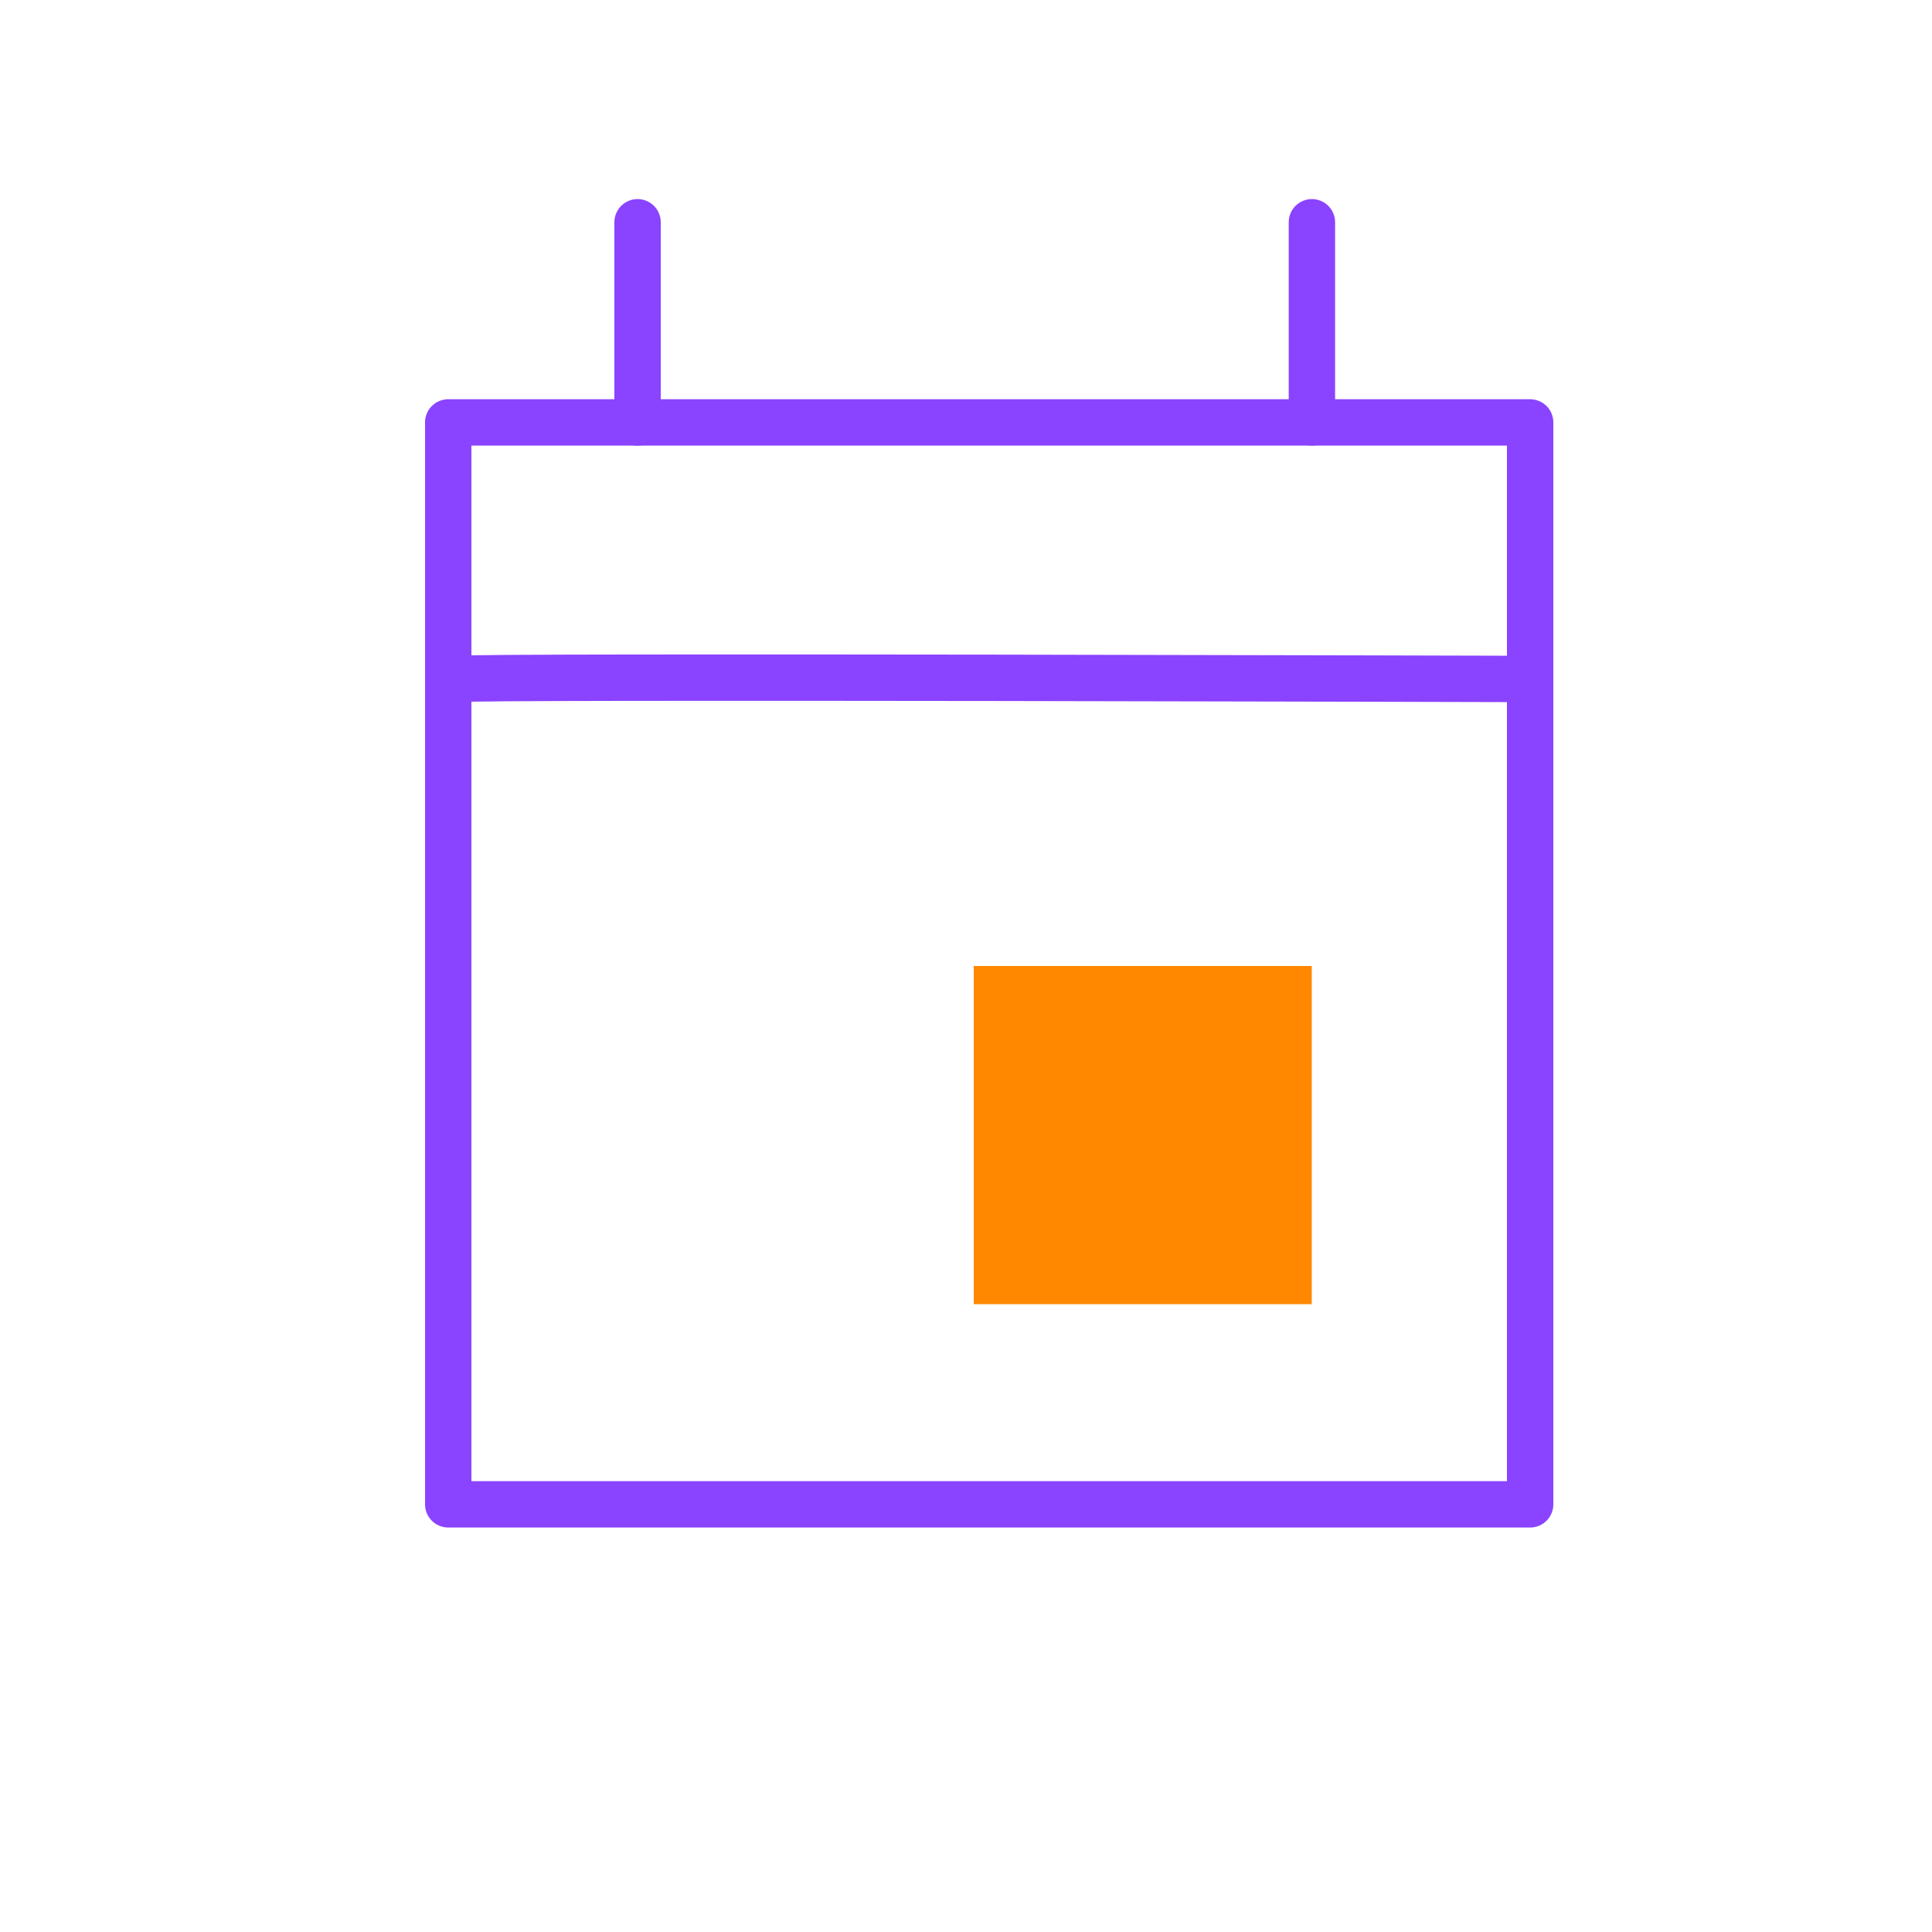 <?xml version="1.0" encoding="UTF-8"?> <svg xmlns="http://www.w3.org/2000/svg" width="125" height="125"><g id="Picto/fonctionnalité/gestion-H" stroke="none" stroke-width="1" fill="none" fill-rule="evenodd"><g id="Picto:fonctionnalité:gestion:H" transform="translate(29 14)"><path id="Rectangle" stroke="#8A43FF" stroke-width="3" stroke-linecap="round" stroke-linejoin="round" d="M0 13.33h70v70H0z"></path><path id="Path" stroke="#8A43FF" stroke-width="3" stroke-linecap="round" stroke-linejoin="round" d="M55.88.38v12.95M12.25.38v12.95M.64 29.93c.84-.2 69.36 0 69.36 0"></path><path id="Rectangle" fill="#F80" fill-rule="nonzero" d="M34 48.5h21.87v21.88H34z"></path></g></g></svg> 